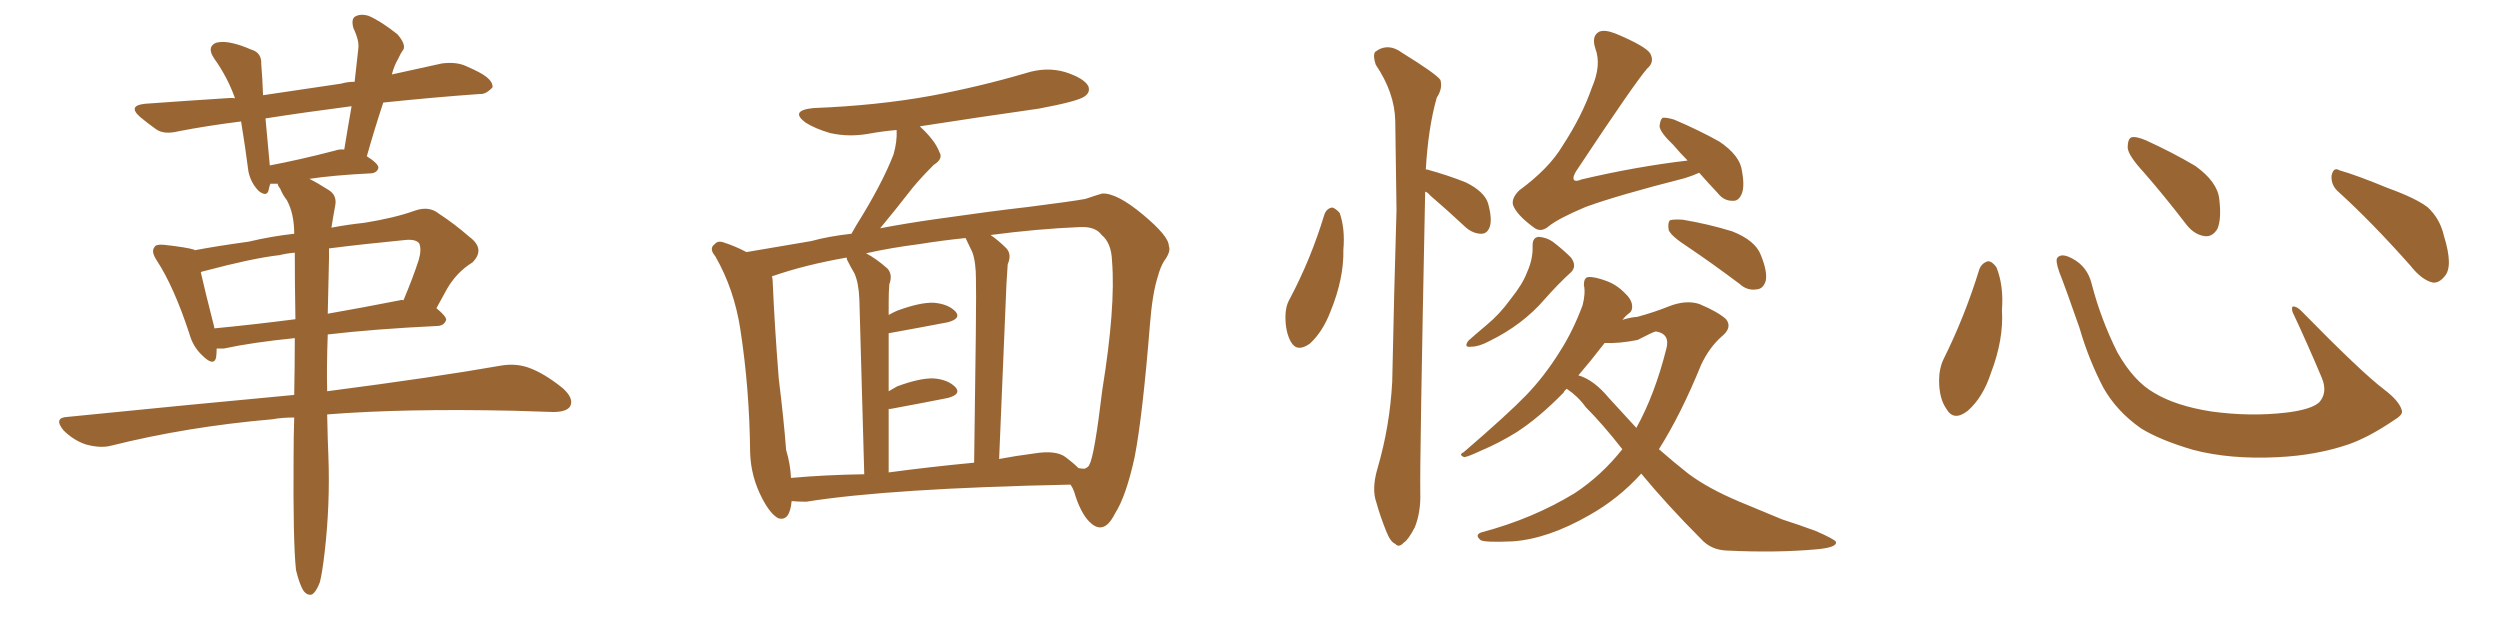<svg xmlns="http://www.w3.org/2000/svg" xmlns:xlink="http://www.w3.org/1999/xlink" width="600" height="150"><path fill="#996633" padding="10" d="M71.04 136.82L71.04 136.82Q70.31 130.08 70.46 109.72L70.46 109.72Q70.46 104.74 70.61 100.20L70.61 100.20Q67.68 100.20 65.33 100.63L65.33 100.63Q44.97 102.39 26.81 106.93L26.81 106.93Q24.17 107.67 20.51 106.64L20.51 106.64Q17.58 105.62 15.23 103.27L15.23 103.27Q12.74 100.20 16.26 100.05L16.26 100.05Q45.41 97.12 70.61 94.78L70.61 94.78Q70.75 87.45 70.75 81.15L70.75 81.15Q60.50 82.18 53.76 83.64L53.76 83.64Q52.59 83.64 52.00 83.64L52.00 83.64Q52.00 84.81 51.86 85.84L51.86 85.84Q51.27 88.04 48.49 85.25L48.49 85.25Q46.29 83.20 45.41 79.98L45.41 79.98Q41.75 68.85 37.65 62.55L37.65 62.55Q36.18 60.35 37.06 59.33L37.06 59.33Q37.35 58.59 39.26 58.74L39.26 58.74Q44.68 59.33 46.58 59.91L46.58 59.91Q46.58 59.91 46.73 60.06L46.73 60.06Q52.15 59.03 59.62 58.01L59.62 58.01Q65.19 56.69 70.61 56.10L70.61 56.10Q70.61 51.27 68.85 48.05L68.85 48.05Q67.82 46.73 67.24 45.26L67.24 45.26Q66.65 44.53 66.65 44.09L66.65 44.09Q65.48 44.09 64.89 44.09L64.89 44.09Q64.60 44.82 64.45 45.70L64.45 45.70Q64.01 47.31 62.11 45.85L62.11 45.85Q60.21 43.95 59.62 41.16L59.62 41.16Q58.89 35.45 57.86 29.15L57.86 29.15Q49.66 30.18 42.92 31.49L42.92 31.49Q39.40 32.37 37.50 31.05L37.50 31.05Q35.45 29.59 33.69 28.13L33.69 28.13Q30.47 25.34 34.86 24.90L34.86 24.90Q44.97 24.17 54.20 23.58L54.20 23.58Q55.37 23.44 56.40 23.58L56.40 23.58Q54.64 18.60 51.42 14.06L51.42 14.06Q49.51 11.28 51.86 10.25L51.86 10.25Q53.61 9.81 55.96 10.40L55.96 10.40Q57.86 10.84 60.21 11.87L60.21 11.87Q62.84 12.60 62.70 15.38L62.70 15.38Q62.99 18.75 63.13 22.85L63.13 22.85Q72.07 21.53 81.88 20.07L81.88 20.07Q83.35 19.63 85.11 19.63L85.11 19.63Q85.55 15.38 85.99 11.72L85.99 11.72Q86.28 9.81 84.81 6.74L84.81 6.74Q84.23 4.54 85.25 3.96L85.25 3.96Q86.57 3.22 88.48 3.81L88.48 3.81Q91.26 4.98 95.36 8.20L95.36 8.20Q97.41 10.55 96.83 11.87L96.83 11.87Q96.09 12.89 95.51 14.21L95.51 14.21Q94.63 15.67 94.04 17.87L94.04 17.87Q100.20 16.55 106.05 15.23L106.05 15.23Q109.42 14.79 111.77 15.82L111.77 15.82Q114.11 16.85 115.14 17.43L115.14 17.43Q118.36 19.19 118.21 20.95L118.21 20.95Q116.60 22.71 115.14 22.56L115.14 22.56Q104.74 23.29 91.99 24.61L91.99 24.61Q89.94 30.76 88.04 37.50L88.04 37.50Q90.82 39.26 90.82 40.28L90.82 40.28Q90.53 41.46 89.06 41.60L89.06 41.60Q80.13 42.04 74.27 42.92L74.27 42.92Q76.03 43.80 78.81 45.56L78.81 45.56Q81.01 46.88 80.42 49.51L80.42 49.51Q79.98 51.86 79.54 54.64L79.54 54.64Q83.35 53.91 87.45 53.47L87.45 53.47Q94.78 52.29 99.61 50.54L99.61 50.54Q102.98 49.37 105.32 51.27L105.32 51.27Q109.13 53.76 112.65 56.84L112.65 56.84Q116.60 59.77 113.38 62.99L113.38 62.99Q109.57 65.33 107.23 69.43L107.23 69.43Q106.05 71.63 104.74 73.97L104.74 73.97Q107.08 75.88 107.08 76.76L107.08 76.76Q106.64 78.08 105.18 78.22L105.18 78.22Q89.79 78.96 78.66 80.27L78.66 80.27Q78.37 88.04 78.52 93.90L78.52 93.90Q104.44 90.53 120.26 87.74L120.26 87.74Q123.63 87.16 126.71 88.18L126.71 88.18Q130.52 89.50 135.06 93.16L135.06 93.16Q137.84 95.65 136.82 97.56L136.82 97.56Q135.94 98.88 132.71 98.88L132.71 98.88Q128.32 98.73 123.34 98.58L123.34 98.58Q96.97 98.00 78.52 99.46L78.52 99.46Q78.66 106.20 78.81 109.42L78.81 109.42Q79.25 120.85 77.93 132.42L77.93 132.42Q77.34 137.55 76.76 139.75L76.76 139.75Q75.88 142.09 74.85 142.68L74.85 142.68Q73.83 142.97 72.95 141.94L72.95 141.94Q71.92 140.48 71.04 136.82ZM80.27 36.18L80.27 36.18Q81.59 35.74 82.62 35.89L82.62 35.89Q83.50 30.47 84.38 25.49L84.38 25.49Q73.10 26.95 63.72 28.42L63.72 28.42Q64.16 33.54 64.75 39.70L64.75 39.70Q71.78 38.38 80.27 36.18ZM70.90 76.61L70.90 76.61Q70.75 67.82 70.75 60.64L70.75 60.64Q68.85 60.79 67.09 61.23L67.09 61.23Q60.64 61.96 49.07 65.04L49.07 65.04Q48.34 65.19 48.19 65.33L48.19 65.33Q49.07 69.29 51.42 78.52L51.42 78.52Q51.42 78.66 51.42 78.81L51.42 78.81Q60.64 77.93 70.90 76.61ZM78.96 62.11L78.96 62.11L78.96 62.11Q78.81 69.14 78.66 75.29L78.66 75.29Q87.01 73.83 95.95 72.07L95.95 72.07Q96.39 71.92 96.83 72.07L96.83 72.07Q99.17 66.50 100.49 62.40L100.49 62.40Q101.22 59.91 100.63 58.45L100.63 58.45Q99.90 57.42 97.56 57.57L97.56 57.57Q87.01 58.59 78.96 59.62L78.96 59.62Q78.96 60.64 78.96 62.11ZM189.99 120.26L189.99 120.26Q189.55 125.24 186.77 124.37L186.77 124.37Q184.86 123.34 182.96 119.68L182.96 119.68Q180.18 114.40 180.03 108.54L180.03 108.54Q179.88 93.31 177.69 79.10L177.69 79.10Q176.22 69.43 171.68 61.52L171.68 61.52Q170.07 59.62 171.53 58.59L171.53 58.59Q172.27 57.71 173.58 58.15L173.58 58.15Q176.37 59.03 179.15 60.50L179.15 60.50Q184.42 59.62 194.68 57.86L194.68 57.86Q198.93 56.69 204.35 56.10L204.35 56.10Q204.93 55.08 205.52 54.05L205.52 54.05Q211.67 44.24 214.45 37.06L214.45 37.06Q215.33 33.98 215.19 31.20L215.19 31.20Q211.82 31.49 208.59 32.08L208.59 32.08Q203.76 32.96 199.22 31.93L199.22 31.93Q195.70 30.91 193.36 29.44L193.36 29.44Q189.40 26.51 195.26 25.93L195.26 25.93Q210.50 25.34 223.39 23.00L223.39 23.00Q235.11 20.80 246.09 17.58L246.09 17.58Q251.07 15.97 255.62 17.29L255.62 17.29Q260.16 18.75 261.18 20.65L261.18 20.65Q261.77 22.12 260.30 23.14L260.30 23.14Q258.69 24.32 249.32 26.07L249.32 26.07Q234.81 28.13 220.75 30.32L220.75 30.32Q224.41 33.69 225.44 36.47L225.44 36.47Q226.46 38.09 224.12 39.55L224.12 39.55Q220.90 42.77 218.99 45.12L218.99 45.12Q214.89 50.39 211.23 54.79L211.23 54.79Q217.38 53.61 224.56 52.59L224.56 52.59Q237.89 50.68 246.83 49.66L246.83 49.66Q257.23 48.34 260.45 47.75L260.45 47.75Q263.96 46.58 264.55 46.44L264.55 46.44Q268.07 46.29 274.37 51.56L274.37 51.56Q280.52 56.69 280.52 59.03L280.52 59.03Q281.10 60.35 279.35 62.70L279.35 62.70Q278.47 64.16 277.88 66.36L277.88 66.36Q276.56 70.46 275.98 77.93L275.98 77.93Q274.22 99.90 272.31 109.72L272.31 109.72Q270.26 119.09 267.63 123.19L267.63 123.19Q266.02 126.42 264.26 126.56L264.26 126.56Q262.94 126.71 261.47 125.24L261.47 125.24Q259.28 123.05 257.81 118.07L257.81 118.07Q257.52 117.19 256.93 116.31L256.93 116.31Q213.72 117.19 193.51 120.41L193.51 120.41Q191.46 120.41 189.99 120.26ZM255.76 109.72L255.76 109.72Q257.52 111.04 258.84 112.35L258.84 112.35Q259.72 112.50 260.30 112.50L260.30 112.50Q261.33 112.06 261.47 111.47L261.47 111.47Q262.65 109.42 264.55 93.60L264.55 93.60Q267.77 73.68 266.89 62.70L266.89 62.70Q266.75 58.30 264.40 56.40L264.40 56.40Q262.94 54.35 259.28 54.49L259.28 54.49Q248.88 54.93 237.74 56.40L237.74 56.40Q239.65 57.71 241.55 59.62L241.55 59.62Q242.87 61.08 241.85 63.43L241.85 63.43Q241.70 65.33 241.55 68.12L241.55 68.12Q240.82 86.28 239.79 110.16L239.79 110.16Q243.60 109.42 248.14 108.84L248.14 108.84Q253.42 107.96 255.76 109.72ZM213.28 113.38L213.28 113.38Q223.10 112.06 233.79 111.04L233.79 111.04Q234.38 71.63 234.23 67.09L234.23 67.09Q234.23 62.84 233.35 60.50L233.35 60.50Q232.62 58.89 231.74 57.13L231.74 57.13Q226.03 57.71 220.61 58.59L220.61 58.59Q213.72 59.47 207.86 60.79L207.86 60.79Q210.35 62.11 212.99 64.45L212.99 64.45Q214.31 65.92 213.43 68.26L213.43 68.26Q213.28 70.02 213.28 72.66L213.28 72.66Q213.28 74.12 213.28 75.59L213.28 75.59Q214.31 75 215.33 74.56L215.33 74.56Q220.90 72.51 224.12 72.66L224.12 72.66Q227.64 72.95 229.39 74.85L229.39 74.85Q230.71 76.46 227.49 77.34L227.49 77.34Q221.34 78.52 213.28 79.98L213.28 79.98Q213.28 86.43 213.28 93.90L213.28 93.90Q214.31 93.31 215.33 92.72L215.33 92.72Q220.90 90.67 224.12 90.82L224.12 90.82Q227.64 91.11 229.39 93.02L229.39 93.02Q230.71 94.63 227.49 95.51L227.49 95.51Q221.63 96.68 213.72 98.14L213.72 98.14Q213.43 98.14 213.28 98.14L213.28 98.14Q213.28 105.32 213.28 113.38ZM189.84 114.70L189.84 114.70L189.84 114.70Q198.05 113.96 207.42 113.82L207.42 113.82Q206.40 76.32 206.25 71.92L206.25 71.92Q206.10 67.97 205.08 65.63L205.08 65.63Q204.20 64.16 203.32 62.40L203.32 62.40Q203.17 61.96 203.17 61.82L203.17 61.82Q193.21 63.57 185.60 66.21L185.60 66.21Q185.30 66.21 185.30 66.36L185.30 66.36Q185.45 67.09 185.45 67.68L185.45 67.68Q185.89 78.08 186.91 90.97L186.91 90.97Q188.09 100.49 188.67 107.96L188.67 107.96Q189.70 111.47 189.84 114.70ZM407.81 41.46L407.81 41.46Q406.20 42.19 404.30 42.77L404.30 42.77Q388.18 46.88 380.57 49.66L380.57 49.66Q373.97 52.44 371.63 54.35L371.63 54.35Q369.73 55.96 367.97 54.49L367.97 54.49Q364.01 51.56 363.13 49.22L363.13 49.22Q362.70 47.61 364.60 45.70L364.60 45.70Q371.78 40.43 375 35.01L375 35.01Q379.69 27.83 382.03 21.09L382.03 21.09Q384.38 15.67 382.91 11.72L382.91 11.72Q381.88 8.64 383.79 7.62L383.79 7.62Q385.11 7.03 387.74 8.06L387.74 8.06Q395.07 11.13 396.09 12.89L396.09 12.89Q397.12 14.94 395.36 16.41L395.36 16.41Q392.29 19.92 378.22 41.16L378.22 41.16Q377.34 42.63 377.78 43.21L377.78 43.21Q378.22 43.65 379.54 43.07L379.54 43.07Q392.58 39.99 405.03 38.53L405.03 38.53Q403.13 36.62 401.66 34.86L401.66 34.86Q398.44 31.79 398.29 30.32L398.29 30.32Q398.44 28.71 399.02 28.27L399.02 28.27Q399.90 28.13 401.81 28.71L401.81 28.71Q407.67 31.20 412.65 33.98L412.65 33.98Q417.63 37.35 418.07 41.02L418.07 41.02Q418.80 44.97 417.92 46.73L417.92 46.73Q417.19 48.34 415.72 48.19L415.72 48.19Q413.67 48.19 412.21 46.29L412.21 46.29Q409.72 43.65 407.81 41.46ZM367.82 58.89L367.82 58.89Q367.82 56.98 369.29 56.84L369.29 56.84Q371.19 56.98 372.66 58.01L372.66 58.01Q375.15 59.91 377.05 61.82L377.05 61.82Q378.52 63.87 377.05 65.33L377.05 65.33Q373.97 68.12 370.75 71.78L370.75 71.78Q365.48 77.93 357.42 81.88L357.42 81.88Q354.93 83.20 353.17 83.20L353.17 83.20Q351.12 83.50 352.44 81.74L352.44 81.74Q353.91 80.42 356.69 78.08L356.69 78.08Q359.91 75.44 362.55 71.78L362.55 71.78Q365.48 68.12 366.50 65.33L366.50 65.33Q367.97 62.11 367.82 58.89ZM405.18 59.33L405.18 59.33Q401.07 56.69 400.49 55.22L400.49 55.22Q400.20 53.47 400.78 52.88L400.78 52.88Q401.51 52.59 403.86 52.73L403.86 52.73Q410.01 53.76 415.72 55.52L415.72 55.52Q421.29 57.71 422.61 61.23L422.61 61.23Q424.22 65.19 423.78 67.38L423.78 67.38Q423.19 69.29 421.73 69.43L421.73 69.43Q419.38 69.87 417.48 68.12L417.48 68.12Q411.04 63.28 405.18 59.33ZM376.03 93.31L376.03 93.31Q375.44 93.75 375.29 94.19L375.29 94.19Q369.43 100.20 364.01 103.71L364.01 103.71Q359.77 106.35 355.22 108.25L355.22 108.25Q352.44 109.57 351.42 109.72L351.42 109.72Q349.95 109.13 351.27 108.54L351.27 108.54Q361.82 99.46 366.21 94.92L366.21 94.92Q370.61 90.38 374.27 84.52L374.27 84.52Q377.49 79.54 379.83 73.24L379.83 73.24Q380.57 70.31 380.13 68.41L380.13 68.41Q380.13 66.65 381.15 66.50L381.15 66.50Q382.62 66.36 385.40 67.38L385.40 67.38Q387.89 68.26 389.79 70.17L389.79 70.17Q391.55 71.78 391.70 73.24L391.70 73.24Q391.85 74.71 390.82 75.29L390.82 75.29Q390.23 75.73 389.36 76.76L389.36 76.76Q391.26 76.17 393.02 76.03L393.02 76.03Q397.27 74.85 400.49 73.54L400.49 73.54Q404.59 71.92 407.81 72.95L407.81 72.95Q412.35 74.85 414.26 76.61L414.26 76.61Q415.87 78.66 413.09 80.86L413.09 80.86Q410.16 83.50 408.25 87.60L408.25 87.60Q403.42 99.46 398.14 107.81L398.14 107.81Q401.66 110.89 405.18 113.67L405.18 113.67Q409.86 117.19 417.48 120.41L417.48 120.41Q421.44 122.02 427.73 124.66L427.73 124.66Q431.84 125.98 435.79 127.44L435.79 127.44Q440.48 129.49 440.63 130.08L440.63 130.08Q440.92 131.40 435.94 131.84L435.94 131.84Q426.27 132.71 414.40 132.13L414.40 132.13Q410.60 131.98 408.25 129.35L408.25 129.35Q400.20 121.29 393.90 113.67L393.90 113.67Q388.48 119.68 381.45 123.63L381.45 123.63Q371.48 129.35 362.99 129.93L362.99 129.93Q356.40 130.22 355.37 129.64L355.37 129.64Q353.76 128.32 355.66 127.73L355.66 127.73Q367.82 124.51 377.93 118.36L377.93 118.36Q384.38 114.11 389.36 107.81L389.36 107.81Q384.67 101.81 380.57 97.71L380.57 97.71Q378.81 95.21 376.03 93.31ZM386.13 95.51L386.13 95.51Q389.50 99.17 392.72 102.69L392.72 102.69Q397.12 94.78 399.90 83.79L399.90 83.79Q400.93 80.13 397.41 79.54L397.41 79.54Q396.68 79.69 393.02 81.59L393.02 81.59Q388.62 82.47 385.11 82.32L385.11 82.32Q381.59 86.87 378.81 90.09L378.81 90.09Q382.47 91.11 386.13 95.51ZM317.87 51.42L317.87 51.42Q318.46 49.95 319.78 49.80L319.78 49.80Q320.65 50.10 321.53 51.12L321.53 51.12Q322.85 54.93 322.41 59.91L322.41 59.91Q322.56 66.80 319.34 74.71L319.34 74.71Q317.43 79.69 314.36 82.47L314.36 82.47Q311.28 84.67 309.81 82.03L309.81 82.03Q308.50 79.69 308.50 76.03L308.50 76.03Q308.50 73.54 309.52 71.78L309.52 71.78Q314.65 62.11 317.87 51.42ZM342.04 46.00L342.04 46.00L342.04 46.00Q340.72 111.18 340.87 118.21L340.87 118.21Q341.02 122.90 339.55 126.56L339.55 126.56Q337.94 129.64 336.91 130.22L336.91 130.22Q335.74 131.54 334.86 130.52L334.86 130.52Q333.69 130.08 332.67 127.44L332.67 127.44Q331.20 123.78 330.32 120.56L330.32 120.56Q329.15 117.33 330.62 112.35L330.62 112.35Q333.54 102.39 334.13 91.70L334.13 91.70Q334.57 70.17 335.16 50.39L335.16 50.39Q335.01 39.11 334.86 29.00L334.86 29.00Q334.72 22.27 330.18 15.53L330.18 15.53Q329.44 13.33 330.03 12.45L330.03 12.45Q333.11 10.11 336.62 12.74L336.62 12.74Q344.68 17.72 345.70 19.19L345.70 19.19Q346.29 21.24 344.82 23.44L344.82 23.44Q342.77 30.62 342.19 40.72L342.19 40.72Q342.48 40.58 342.63 40.72L342.63 40.72Q347.46 42.04 351.86 43.80L351.86 43.80Q356.25 46.00 357.13 48.78L357.13 48.78Q358.15 52.44 357.57 54.35L357.57 54.35Q356.98 56.10 355.52 56.10L355.52 56.10Q353.61 56.10 351.86 54.64L351.86 54.64Q347.31 50.39 343.21 46.88L343.21 46.88Q342.63 46.14 342.04 46.00ZM475.05 64.60L475.05 64.60Q475.63 63.13 477.10 62.70L477.10 62.70Q478.13 62.70 479.15 64.16L479.15 64.16Q480.91 68.55 480.47 74.41L480.47 74.41Q480.91 81.45 477.83 89.50L477.83 89.50Q475.93 95.36 472.27 98.58L472.27 98.58Q468.90 101.22 467.14 98.14L467.14 98.14Q465.38 95.65 465.38 91.26L465.38 91.26Q465.38 88.48 466.41 86.28L466.41 86.28Q471.53 76.03 475.05 64.60ZM576.42 98.44L576.42 98.44Q576.86 99.46 574.66 100.78L574.66 100.78Q568.65 104.88 563.67 106.64L563.67 106.64Q555.91 109.28 546.68 109.72L546.68 109.72Q535.25 110.30 526.32 107.96L526.32 107.96Q518.41 105.62 513.87 102.83L513.87 102.83Q508.01 98.73 504.79 93.02L504.79 93.02Q501.27 86.28 499.07 78.66L499.07 78.66Q495.70 68.99 494.24 65.33L494.24 65.33Q493.21 62.40 493.80 61.82L493.80 61.82Q494.82 60.64 497.46 62.11L497.46 62.11Q500.98 64.01 502.00 68.12L502.00 68.12Q504.20 76.61 508.15 84.52L508.15 84.52Q512.11 91.55 517.09 94.34L517.09 94.34Q522.22 97.41 530.57 98.73L530.57 98.73Q539.94 100.05 548.73 99.02L548.73 99.02Q554.74 98.29 556.64 96.53L556.64 96.53Q558.69 94.19 557.23 90.67L557.23 90.67Q553.71 82.32 550.20 74.85L550.20 74.85Q549.90 73.68 550.34 73.54L550.34 73.54Q551.22 73.54 552.25 74.56L552.25 74.56Q566.75 89.36 572.17 93.46L572.17 93.46Q575.83 96.24 576.42 98.44ZM514.60 41.46L514.60 41.46Q510.79 37.35 510.64 35.45L510.64 35.45Q510.64 33.40 511.52 32.96L511.52 32.96Q512.70 32.67 515.04 33.69L515.04 33.69Q521.48 36.62 526.90 39.84L526.90 39.84Q532.18 43.65 532.62 47.75L532.62 47.75Q533.20 52.59 532.18 54.93L532.18 54.93Q531.01 56.84 529.25 56.69L529.25 56.69Q526.76 56.40 524.85 54.05L524.85 54.05Q519.58 47.17 514.60 41.46ZM561.33 46.14L561.33 46.14L561.33 46.14Q559.42 44.53 559.57 42.19L559.57 42.19Q560.01 39.99 561.47 40.87L561.47 40.87Q565.58 42.04 573.05 45.12L573.05 45.12Q579.93 47.61 582.71 49.80L582.71 49.80Q585.64 52.59 586.52 56.54L586.52 56.54Q588.87 64.01 586.67 66.36L586.67 66.36Q585.35 67.97 583.89 67.82L583.89 67.82Q581.25 67.24 578.47 63.72L578.47 63.72Q569.24 53.32 561.33 46.14Z"/></svg>